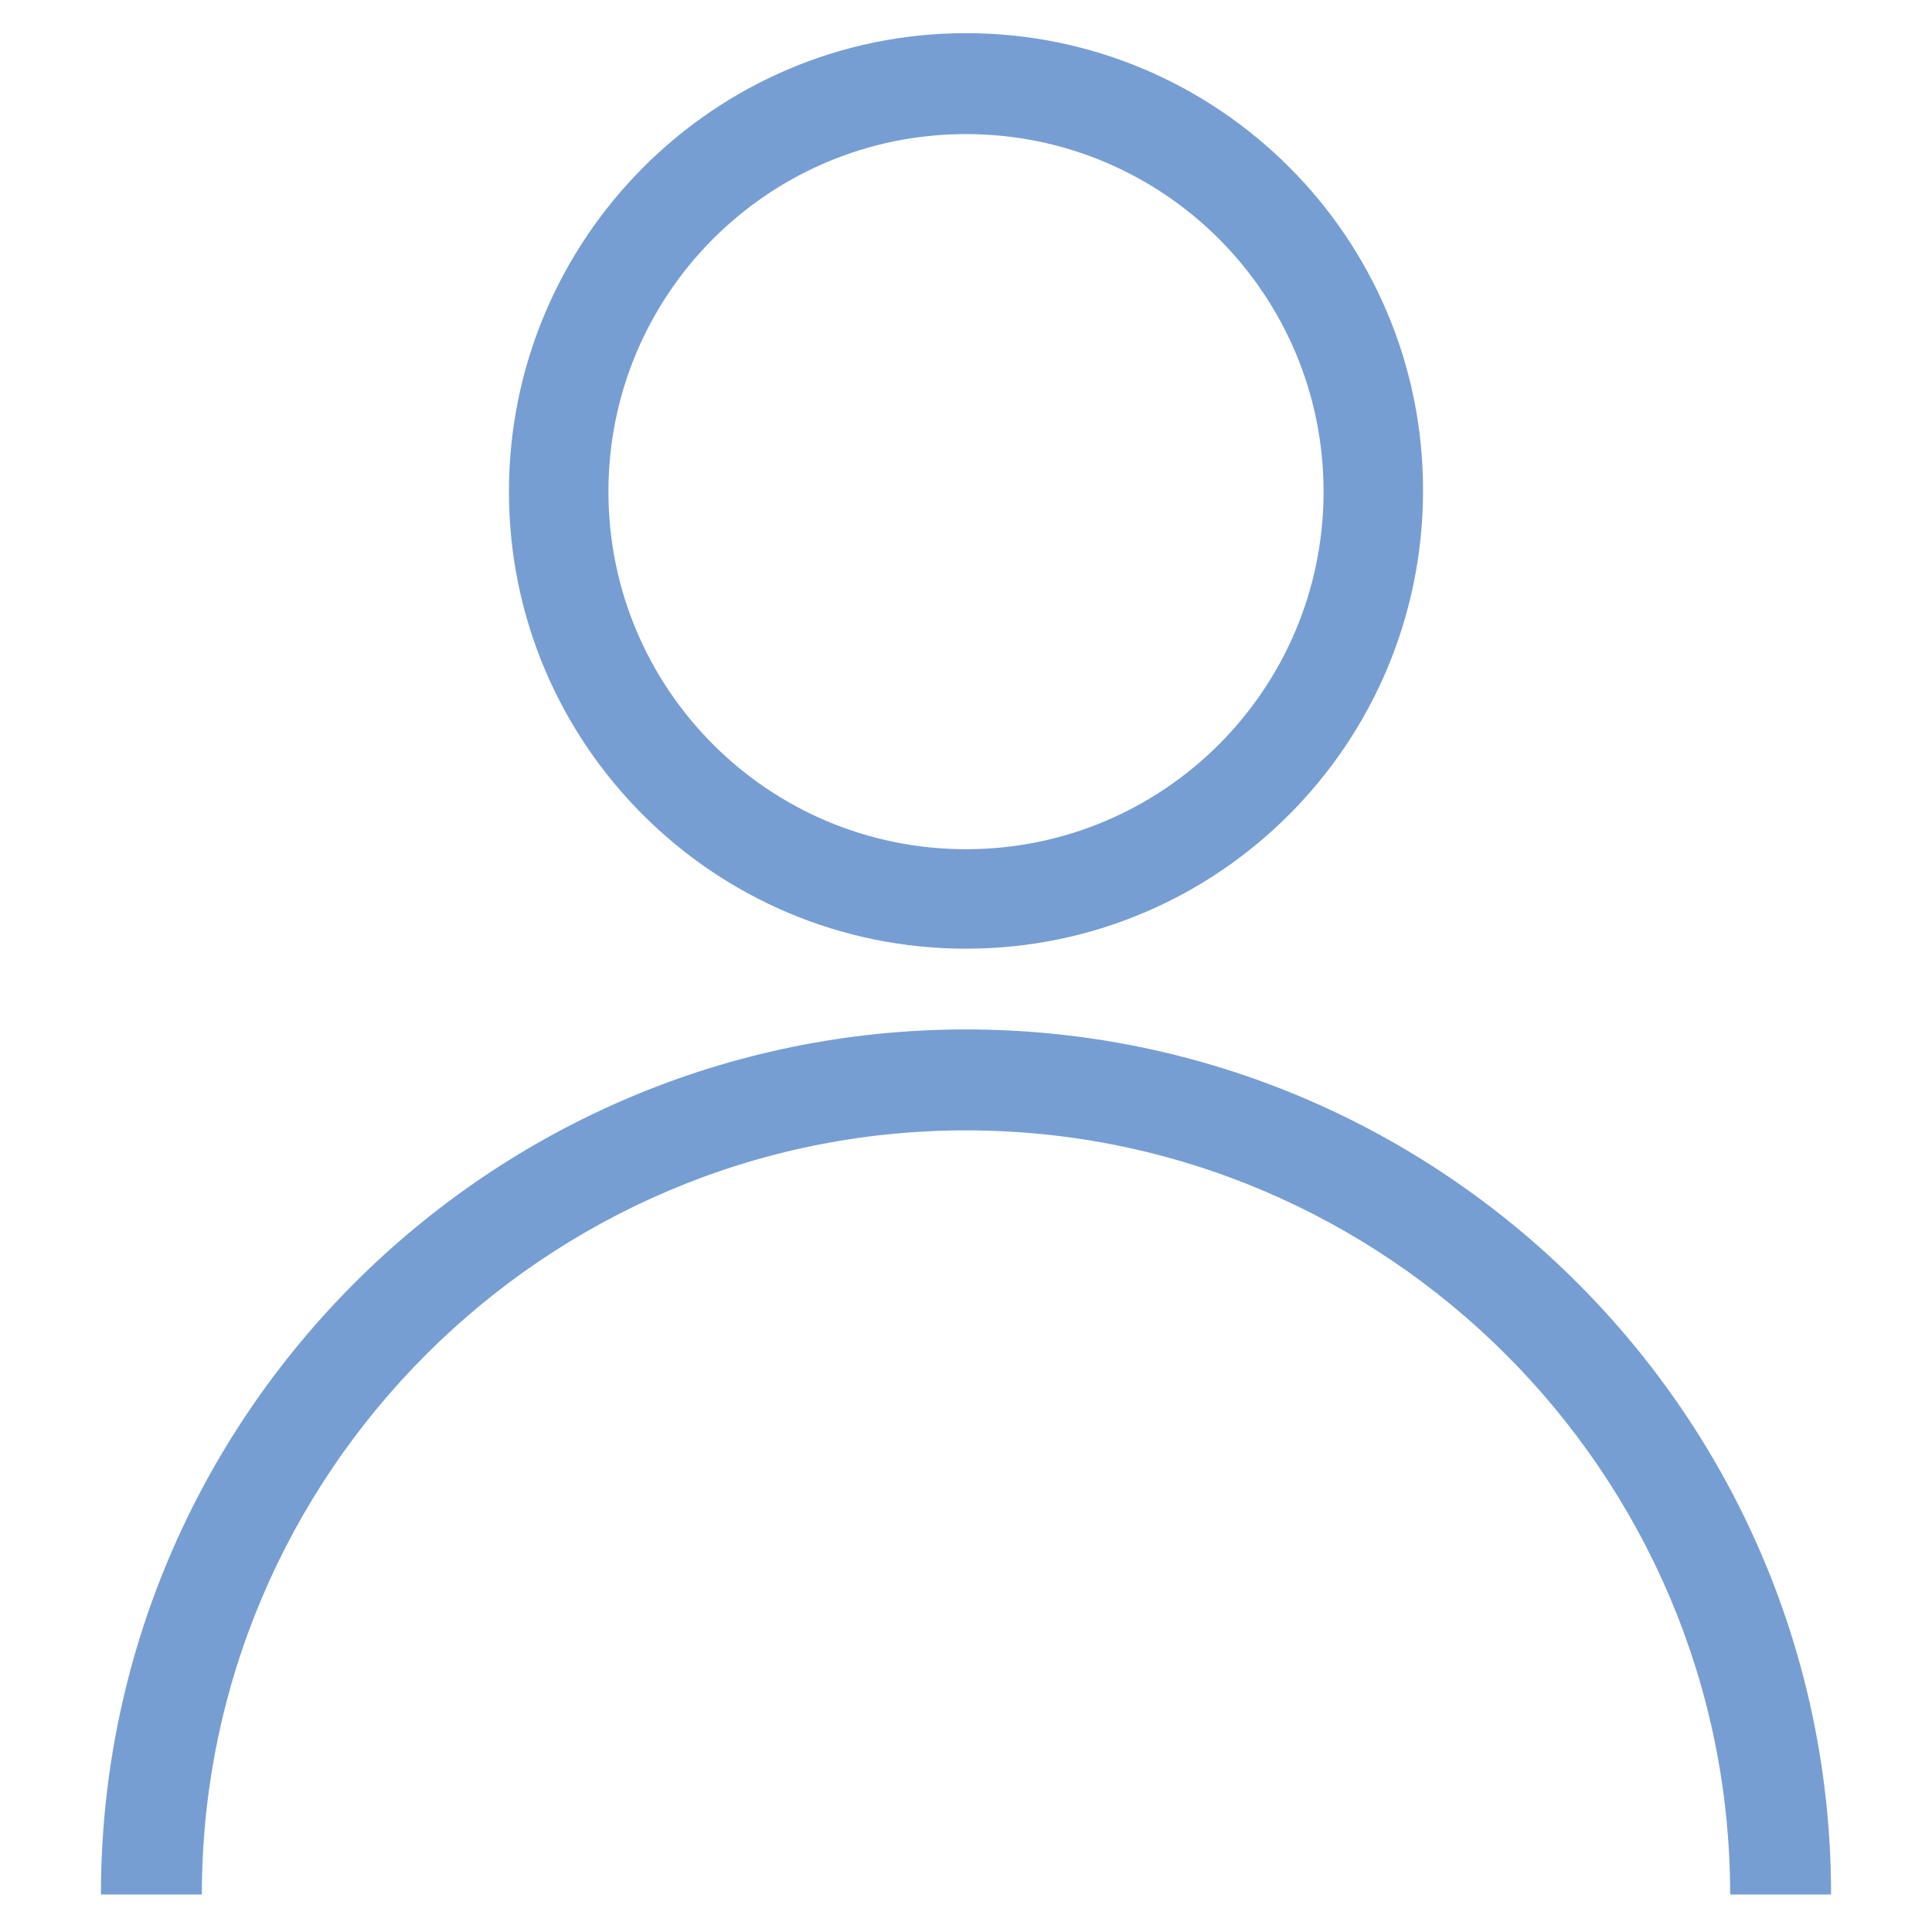 <?xml version="1.0" encoding="utf-8"?>
<!-- Generator: Adobe Illustrator 24.1.2, SVG Export Plug-In . SVG Version: 6.00 Build 0)  -->
<svg version="1.1" id="Capa_1" xmlns="http://www.w3.org/2000/svg" xmlns:xlink="http://www.w3.org/1999/xlink" x="0px" y="0px"
	 viewBox="0 0 134 134" style="enable-background:new 0 0 134 134;" xml:space="preserve">
<style type="text/css">
	.st0{fill:#779ed2;}
</style>
<g>
	<g>
		<path class="st0" d="M127,131.4h-7c0-29.2-23.8-53-53-53c-29.2,0-53,23.8-53,53H7c0-33.1,26.9-60,60-60
			C100.1,71.4,127,98.3,127,131.4z"/>
	</g>
	<g>
		<path class="st0" d="M67,65.8c-17.5,0-31.7-14.2-31.7-31.7C35.3,16.6,49.5,2.3,67,2.3c17.5,0,31.7,14.2,31.7,31.7
			C98.7,51.6,84.5,65.8,67,65.8z M67,9.3c-13.7,0-24.8,11.1-24.8,24.8S53.3,58.9,67,58.9c13.7,0,24.8-11.1,24.8-24.8
			S80.7,9.3,67,9.3z"/>
	</g>
</g>
</svg>
